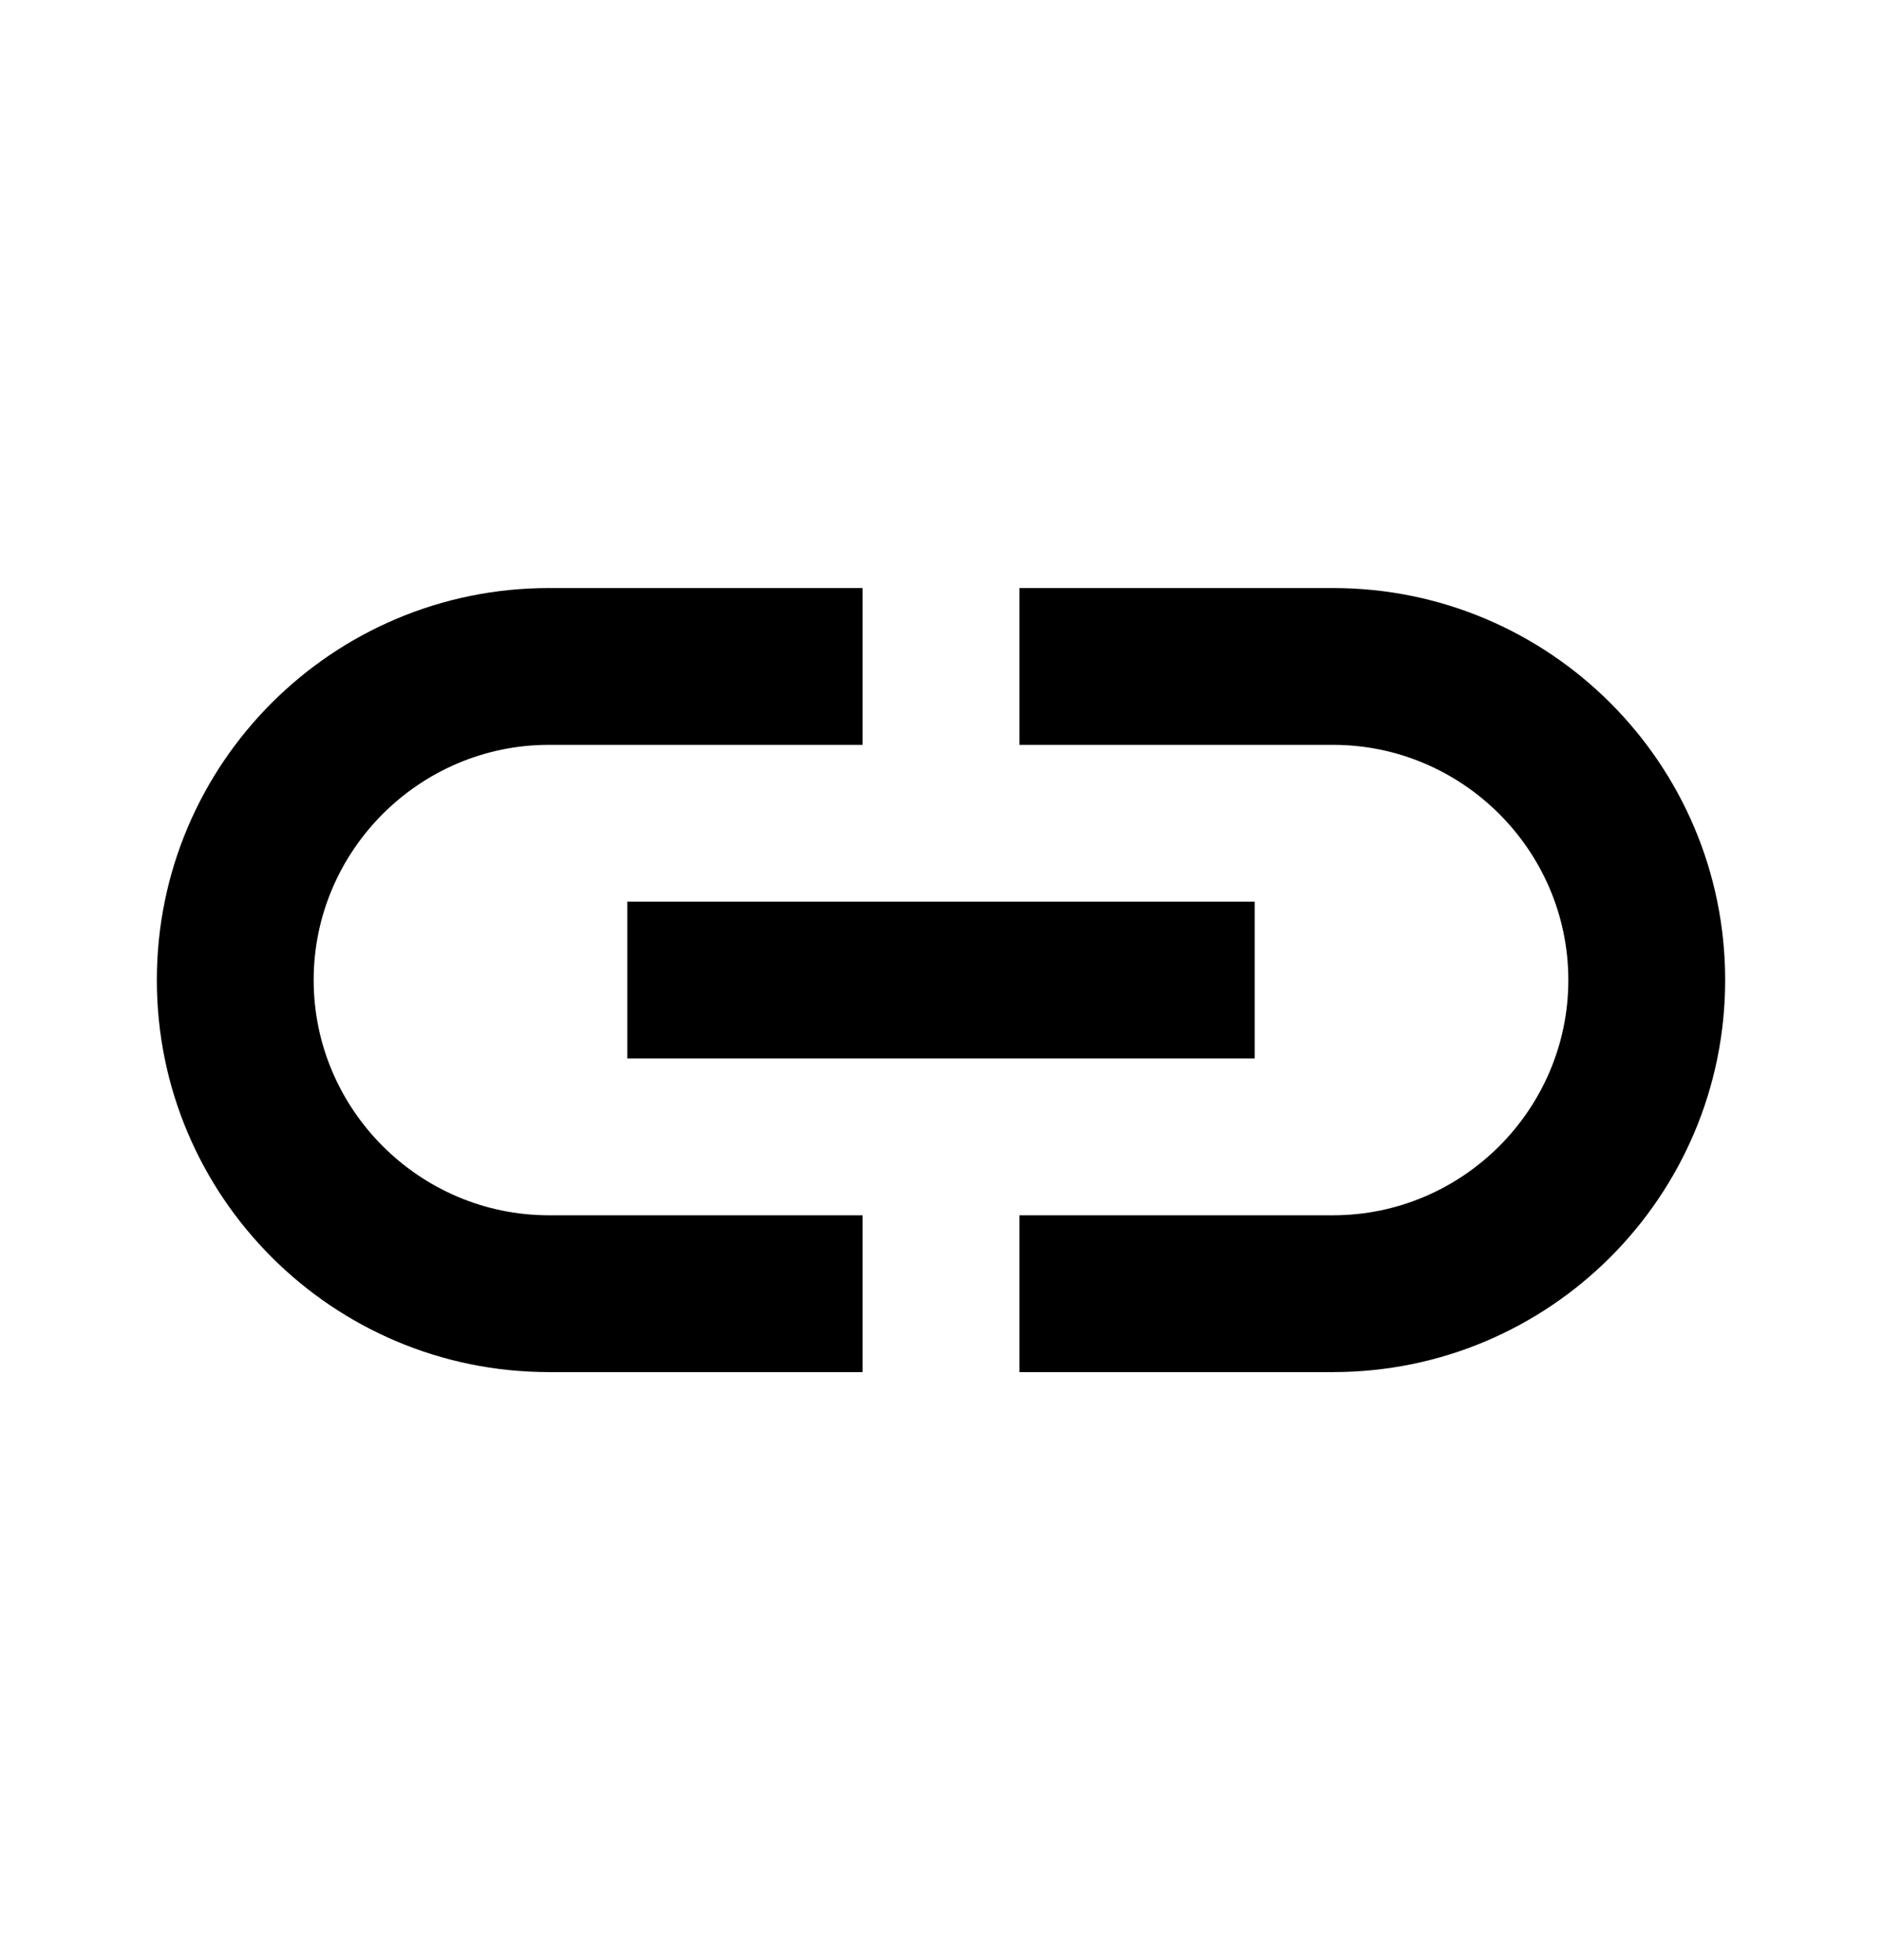 <svg width="24" height="25" viewBox="0 0 24 25" fill="none" xmlns="http://www.w3.org/2000/svg">
<path d="M17 7.5H13V9.5H17C18.65 9.5 20 10.85 20 12.5C20 14.15 18.65 15.5 17 15.5H13V17.5H17C19.76 17.5 22 15.26 22 12.5C22 9.74 19.76 7.5 17 7.5ZM11 15.5H7C5.35 15.5 4 14.15 4 12.5C4 10.85 5.35 9.5 7 9.5H11V7.5H7C4.24 7.5 2 9.74 2 12.5C2 15.26 4.24 17.5 7 17.5H11V15.5ZM8 11.5H16V13.5H8V11.5Z" fill="black"/>
</svg>
